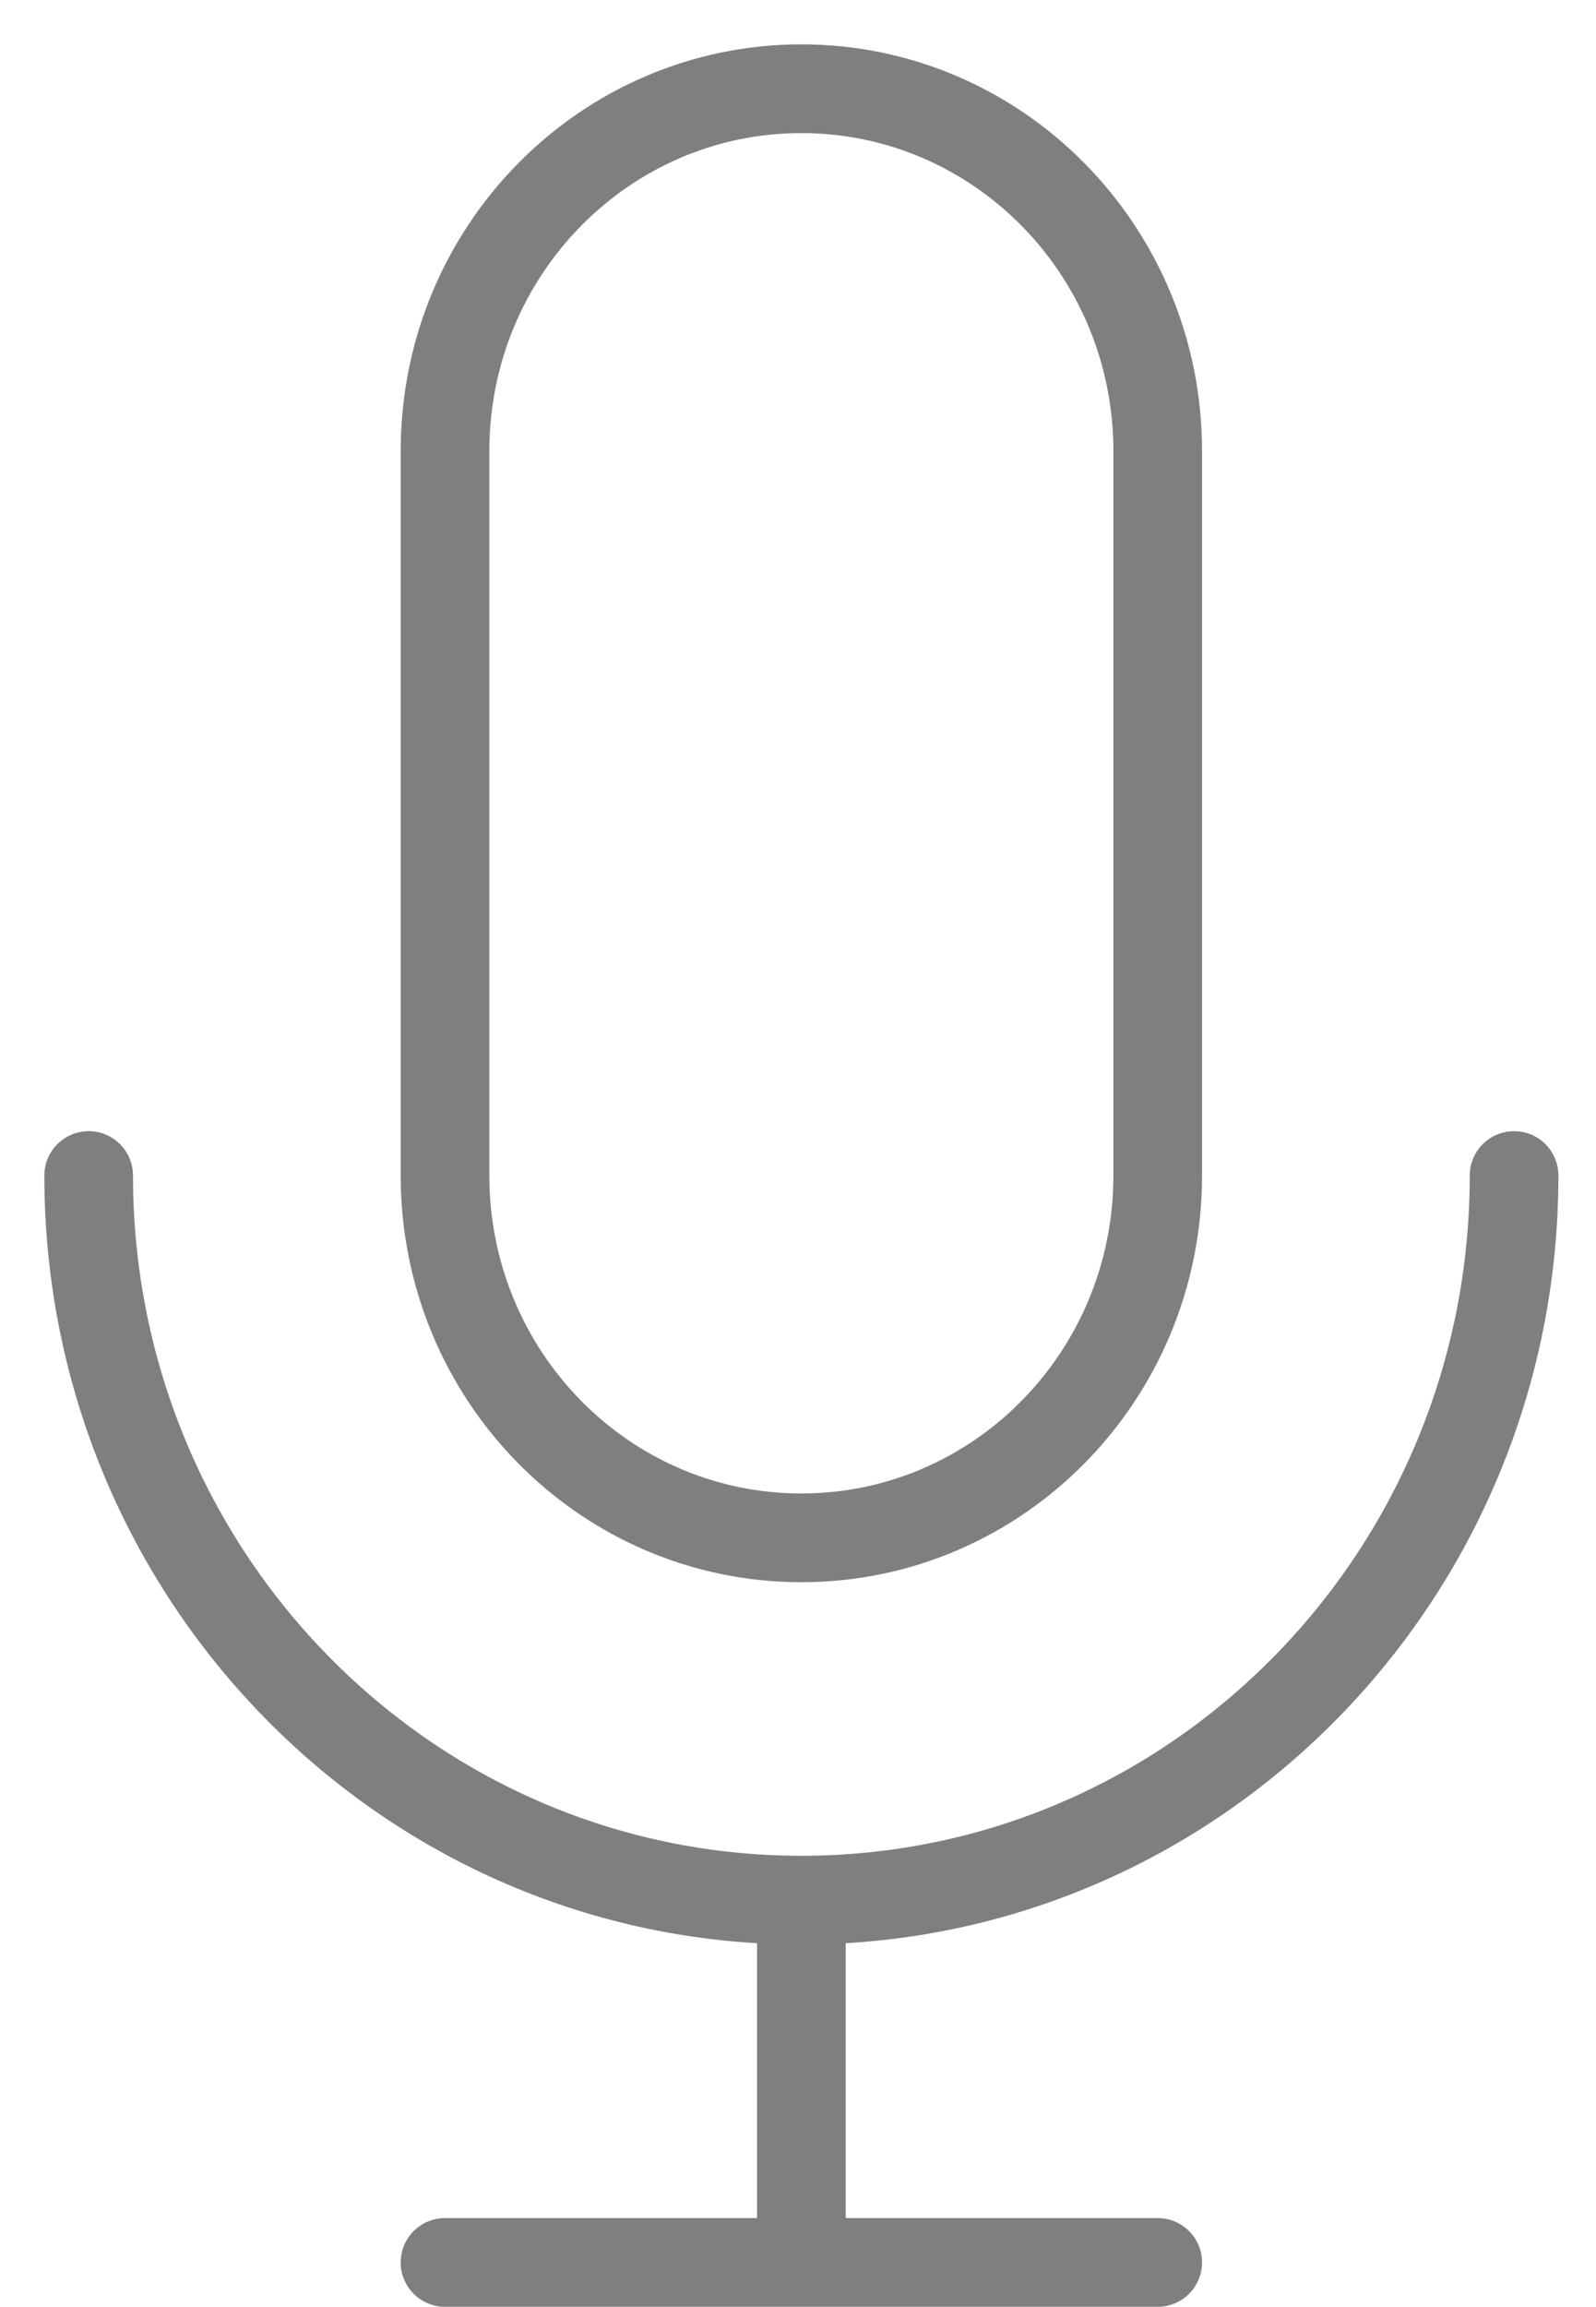 <svg width="18" height="26" viewBox="0 0 18 26" fill="none" xmlns="http://www.w3.org/2000/svg">
<g opacity="0.5">
<path d="M17.076 13.248C17.076 17.758 13.477 21.414 9.038 21.414M9.038 21.414C4.599 21.414 1 17.758 1 13.248M9.038 21.414V25.497M9.038 25.497H13.057M9.038 25.497H5.019M13.057 5.083V13.248C13.057 15.504 11.258 17.331 9.038 17.331C6.818 17.331 5.019 15.504 5.019 13.248V5.083C5.019 2.828 6.818 1 9.038 1C11.258 1 13.057 2.828 13.057 5.083Z" stroke="black" stroke-linecap="round" stroke-linejoin="round"/>
</g>
</svg>
